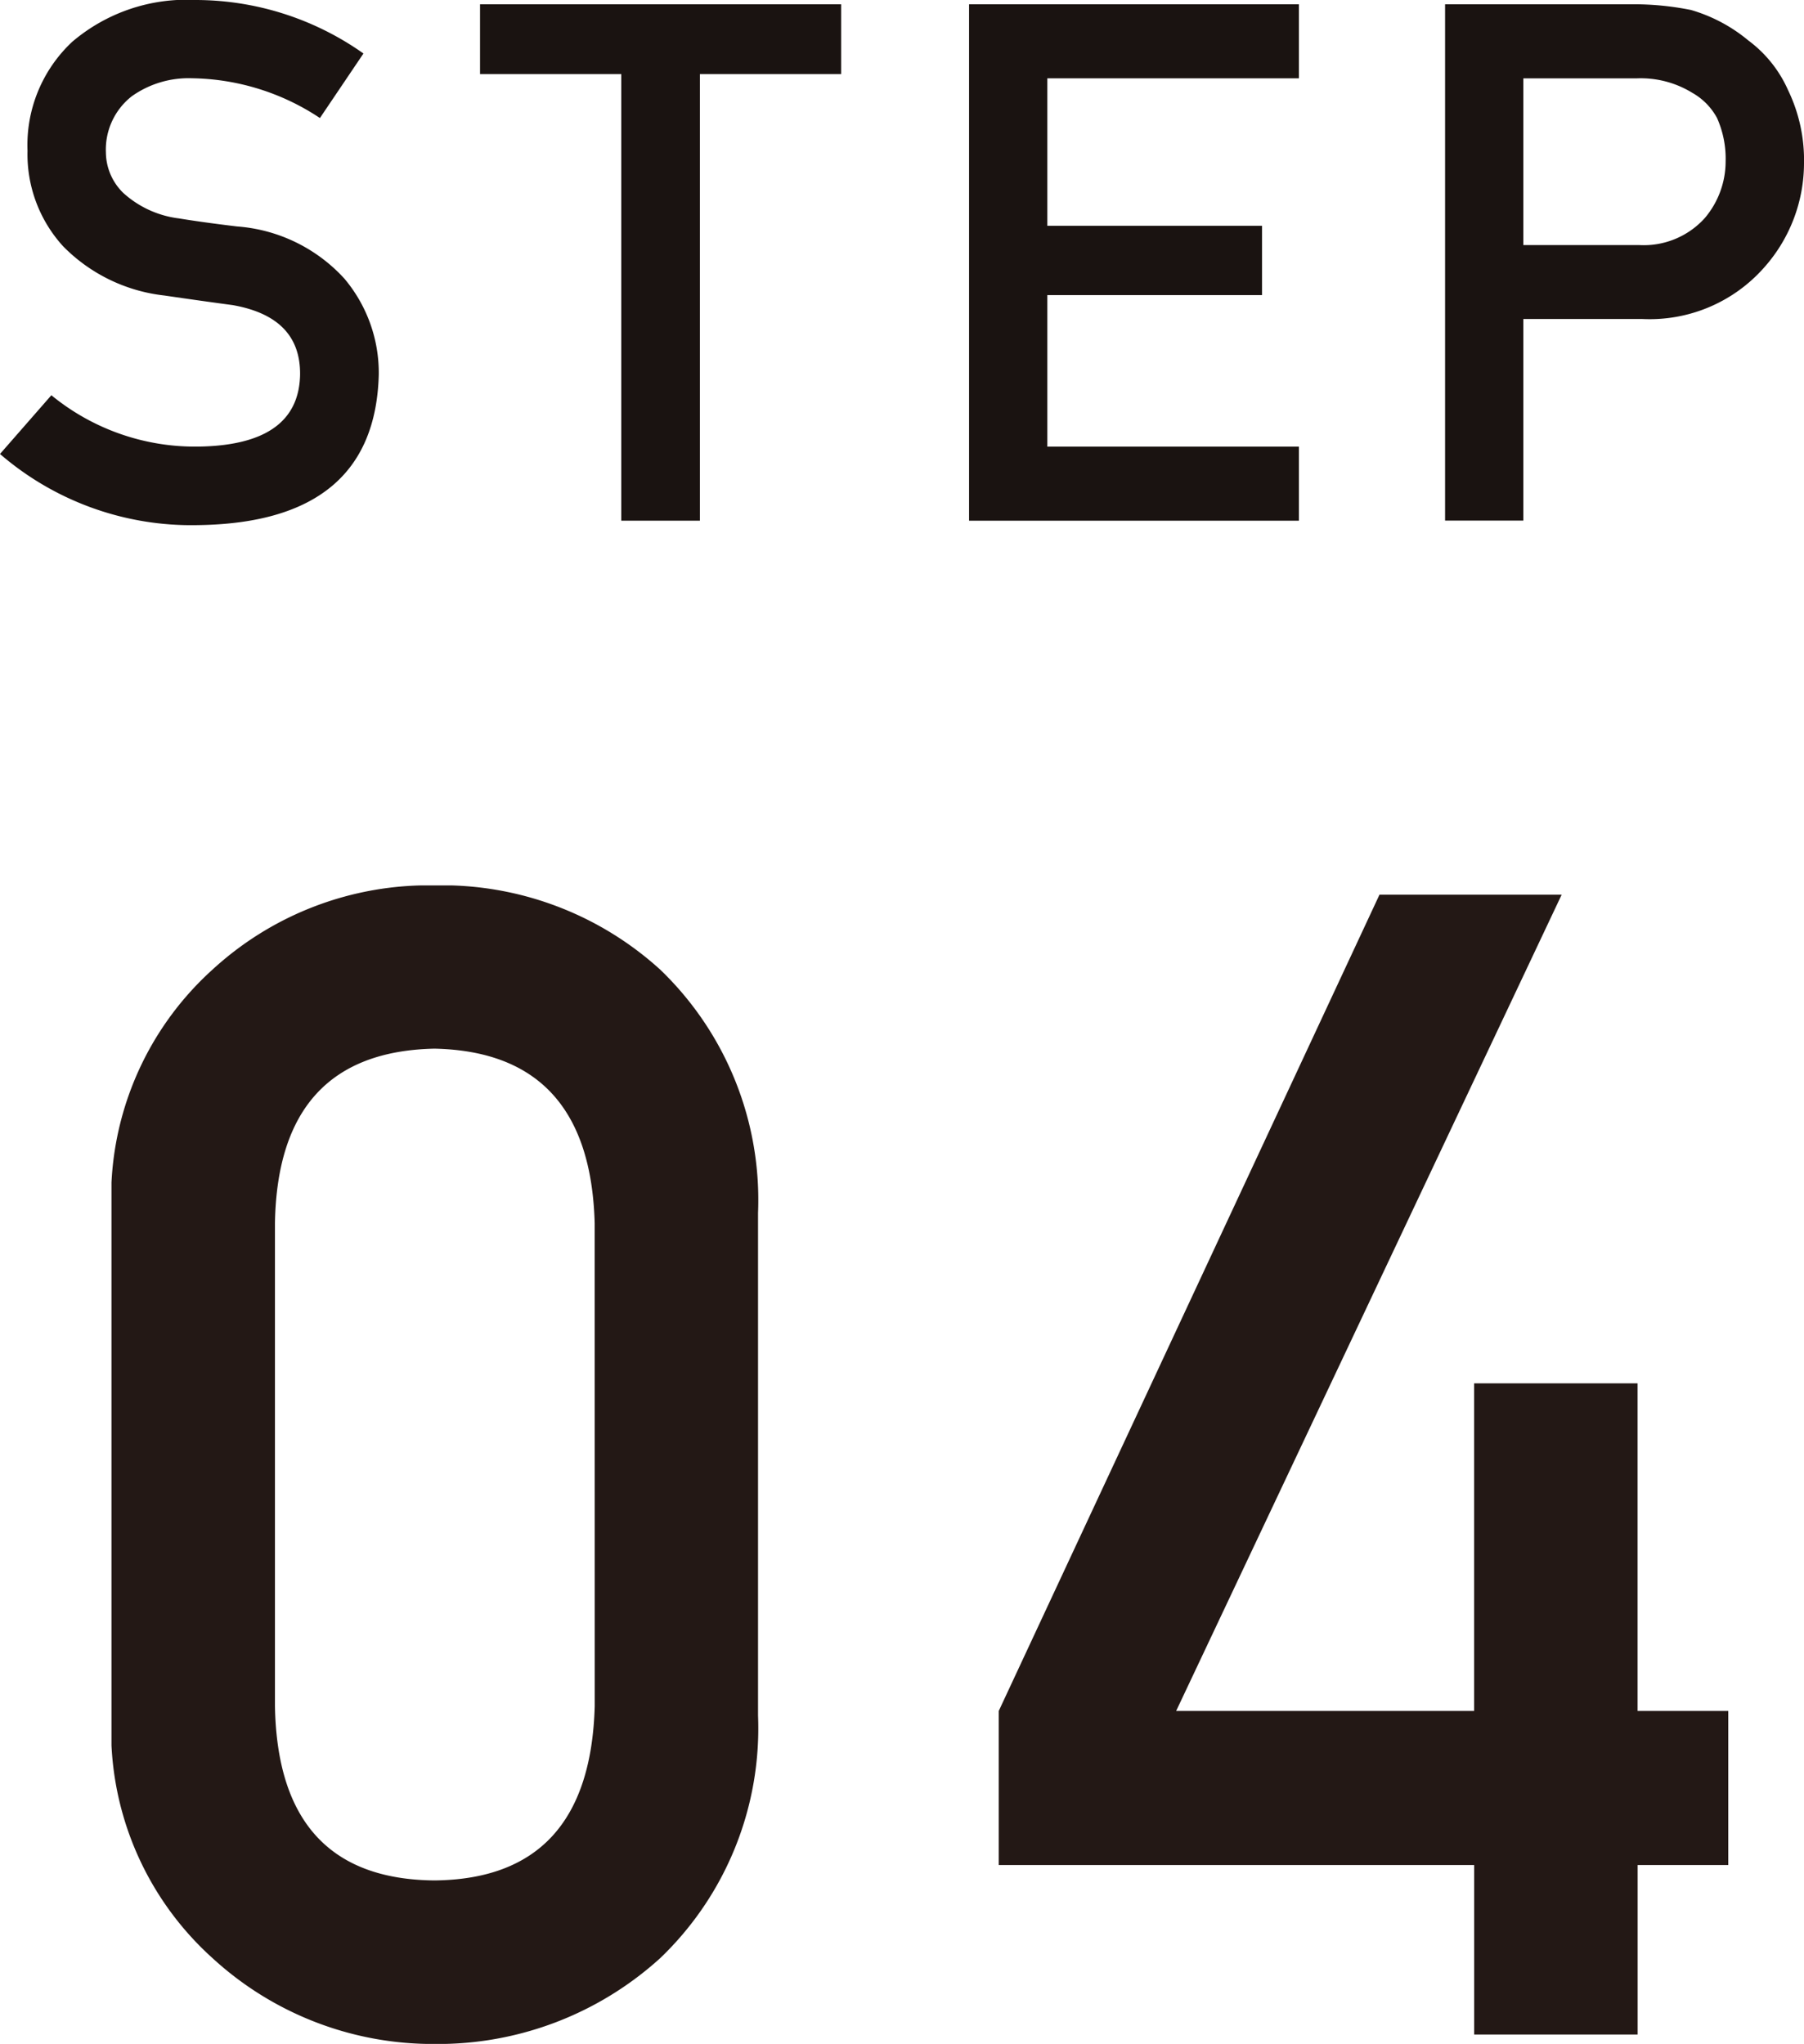 <svg xmlns="http://www.w3.org/2000/svg" xmlns:xlink="http://www.w3.org/1999/xlink" width="35.469" height="40.192" viewBox="0 0 35.469 40.192">
  <defs>
    <clipPath id="clip-path">
      <rect id="Rectangle_149" data-name="Rectangle 149" width="31.789" height="22.782" fill="none"/>
    </clipPath>
  </defs>
  <g id="Group_185" data-name="Group 185" transform="translate(-1386.266 -4725)">
    <path id="Path_454" data-name="Path 454" d="M3.894,8.782Q5.873,8.756,5.9,7.368C5.908,6.612,5.468,6.158,4.577,6q-.613-.082-1.344-.189a3.3,3.3,0,0,1-1.992-.968,2.685,2.685,0,0,1-.7-1.878A2.78,2.78,0,0,1,1.421.821,3.464,3.464,0,0,1,3.852,0,5.719,5.719,0,0,1,7.146,1.052L6.29,2.321a4.654,4.654,0,0,0-2.515-.782,1.927,1.927,0,0,0-1.184.354A1.332,1.332,0,0,0,2.082,3a1.125,1.125,0,0,0,.343.795,1.988,1.988,0,0,0,1.094.5c.279.046.659.1,1.142.158a3.17,3.17,0,0,1,2.11,1.026,2.875,2.875,0,0,1,.676,1.893q-.079,2.912-3.566,2.954A5.753,5.753,0,0,1,0,8.927L1.01,7.772a4.452,4.452,0,0,0,2.883,1.01" transform="translate(1386.266 4725)" fill="#1a1311"/>
    <path id="Path_456" data-name="Path 456" d="M8.676.038h6.485V1.494H10.215v2.9h4.221V5.757H10.215v2.98h4.946v1.456H8.676Z" transform="translate(1396.643 4725.046)" fill="#1a1311"/>
    <path id="Path_457" data-name="Path 457" d="M12.938.038h3.678A5.709,5.709,0,0,1,17.772.15a3.121,3.121,0,0,1,1.129.6,2.452,2.452,0,0,1,.78.975,3.162,3.162,0,0,1,.314,1.449A3.088,3.088,0,0,1,19.2,5.227a3,3,0,0,1-2.383,1H14.477v3.964H12.938Zm1.539,4.735h2.277a1.616,1.616,0,0,0,1.287-.527,1.722,1.722,0,0,0,.413-1.116,1.965,1.965,0,0,0-.169-.856,1.25,1.25,0,0,0-.485-.494,1.936,1.936,0,0,0-1.1-.285H14.477Z" transform="translate(1401.74 4725.046)" fill="#1a1311"/>
    <path id="Path_455" data-name="Path 455" d="M7.077,1.411H4.3V.038h7.1V1.411H8.623v8.782H7.077Z" transform="translate(1391.404 4725.046)" fill="#1a1311"/>
    <g id="Group_90" data-name="Group 90" transform="translate(1388.458 4742.411)">
      <g id="Group_89" data-name="Group 89" transform="translate(0 0)" clip-path="url(#clip-path)">
        <path id="Path_460" data-name="Path 460" d="M0,6.44A6.042,6.042,0,0,1,1.981,1.661,6.278,6.278,0,0,1,6.349,0a6.374,6.374,0,0,1,4.444,1.661A6.281,6.281,0,0,1,12.712,6.44v9.886a6.259,6.259,0,0,1-1.919,4.765,6.5,6.5,0,0,1-4.444,1.692A6.4,6.4,0,0,1,1.981,21.09,6.022,6.022,0,0,1,0,16.325Zm9.5.2Q9.407,3.274,6.349,3.211q-3.076.065-3.135,3.429v9.5q.061,3.4,3.135,3.427,3.058-.029,3.152-3.427Z" transform="translate(0 -0.001)" fill="#231815"/>
        <path id="Path_461" data-name="Path 461" d="M7.29,16.127,14.775.077h3.582l-7.579,16.05h5.858V9.685h3.214v6.442h1.783v3.03H19.851V22.49H16.637V19.157H7.29Z" transform="translate(10.155 0.106)" fill="#231815"/>
      </g>
    </g>
  </g>
</svg>
